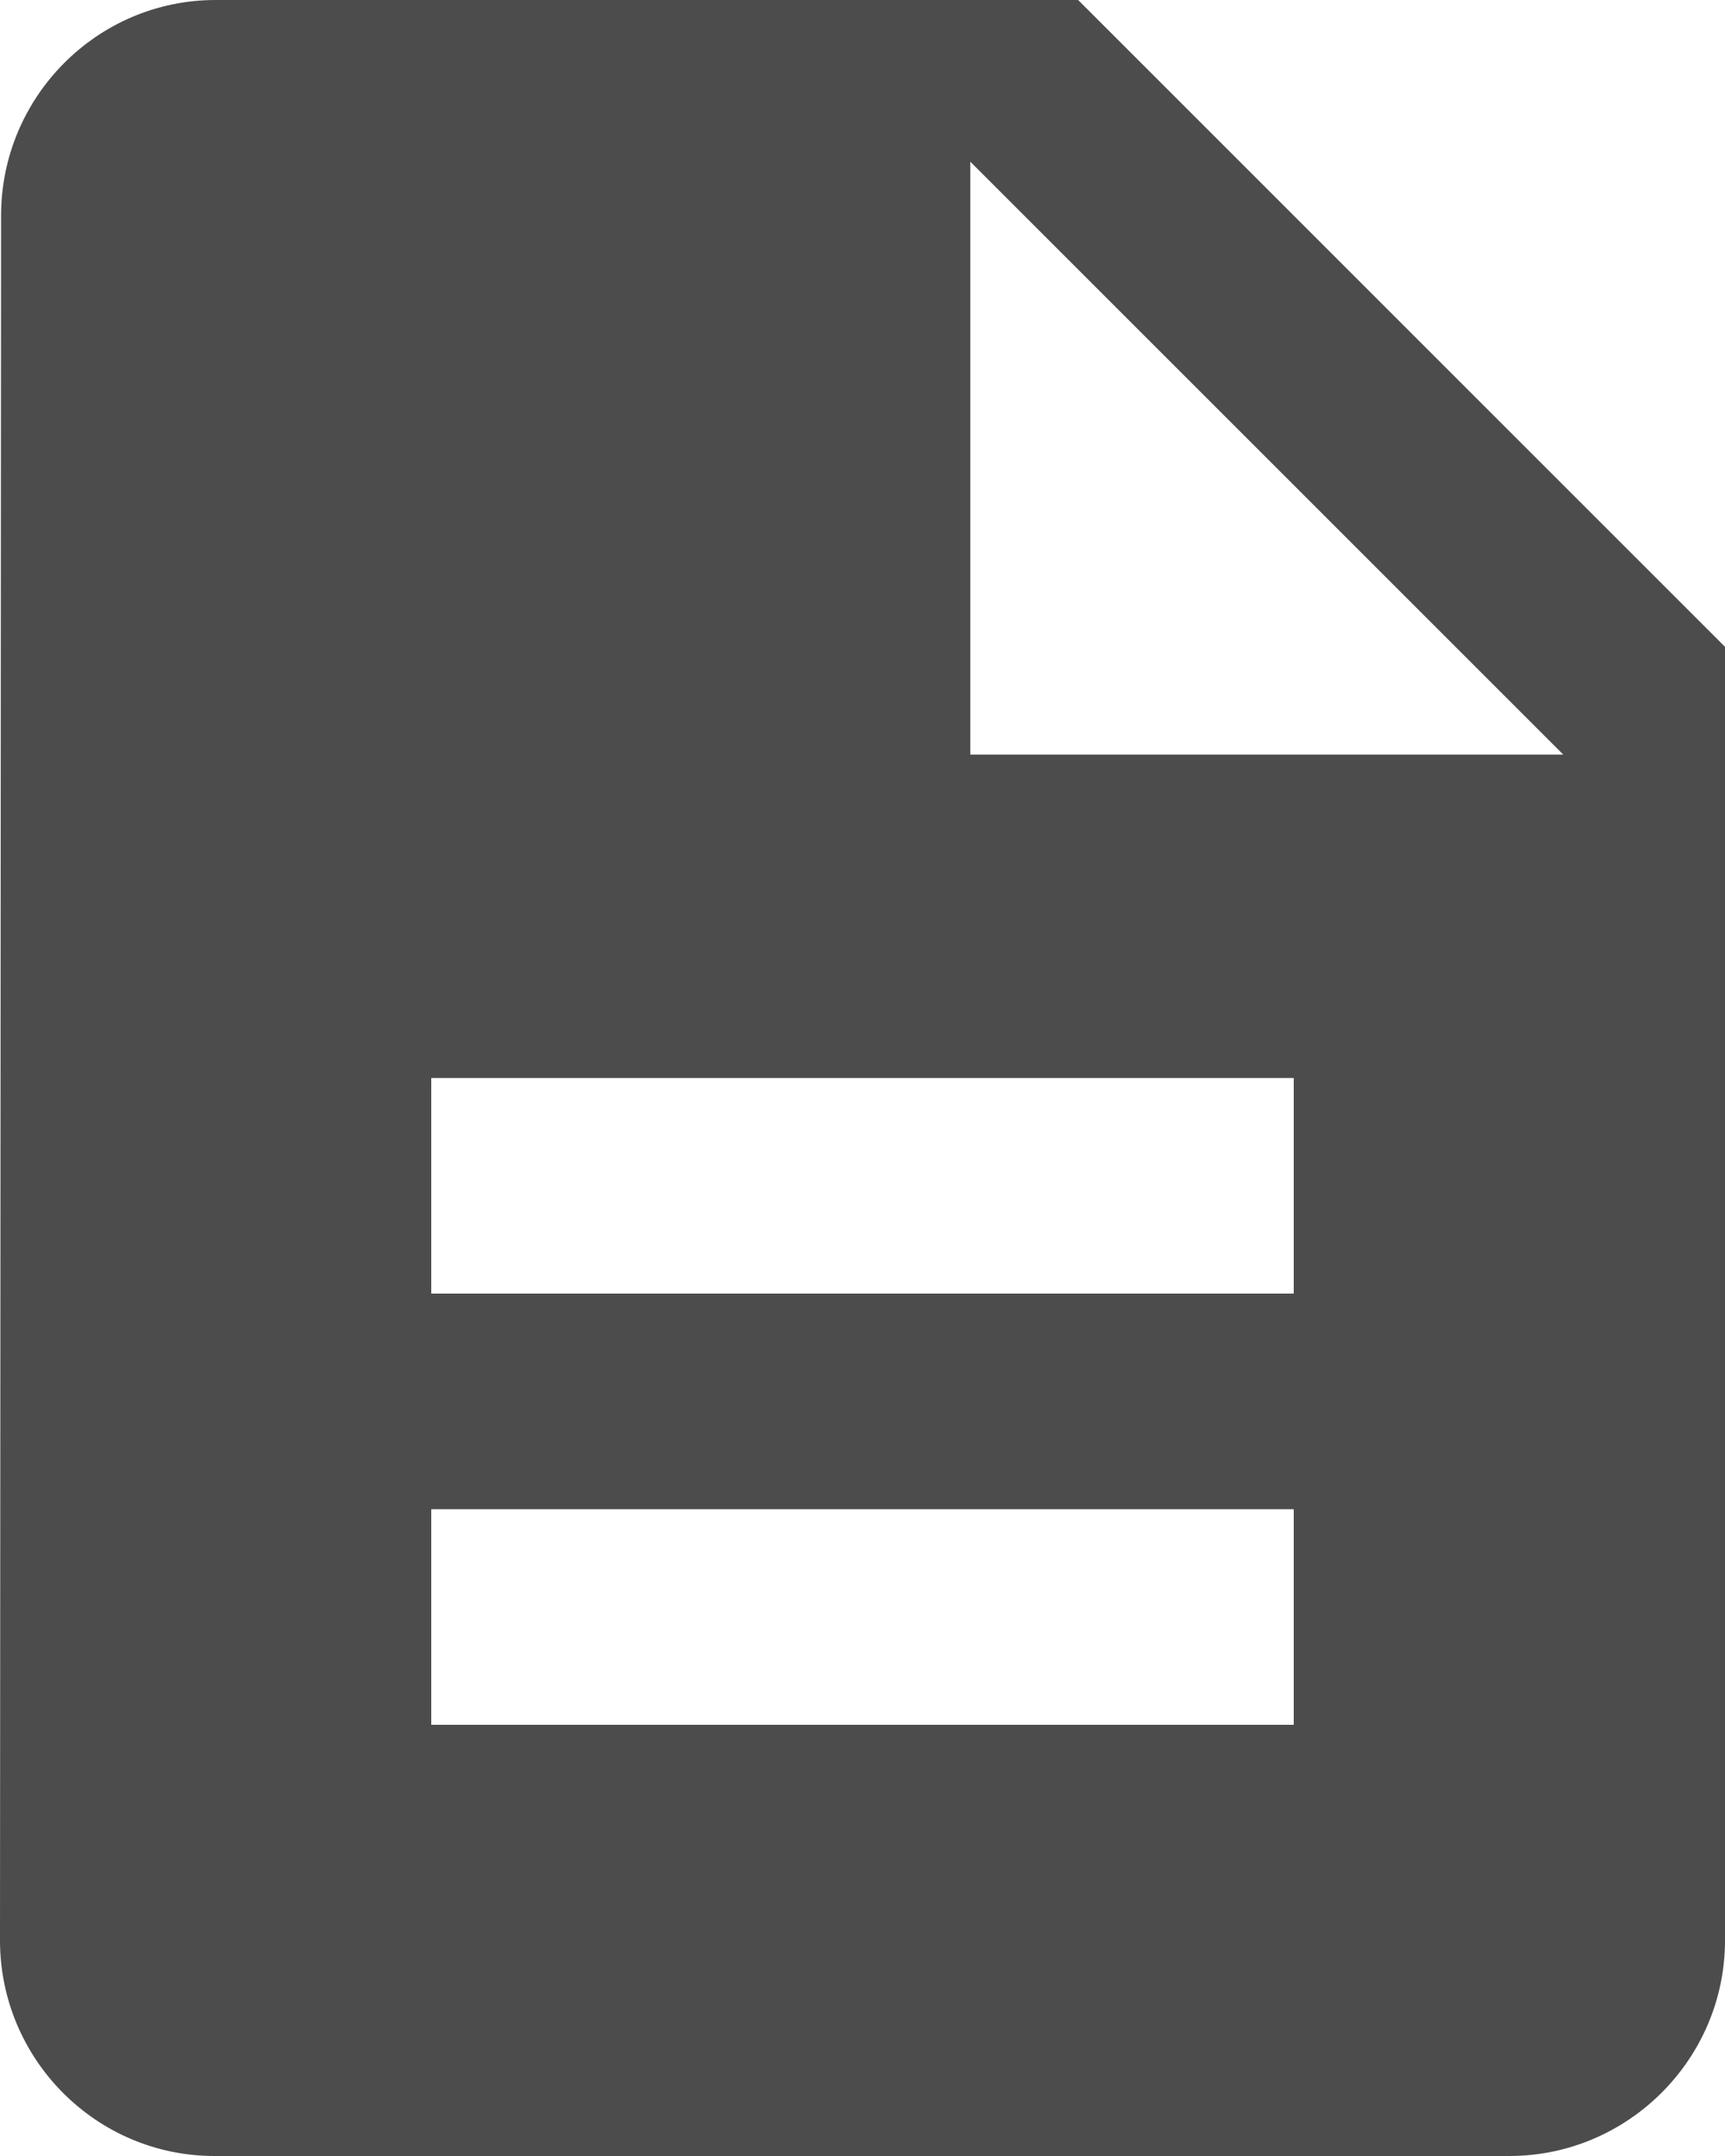 <?xml version="1.0" encoding="utf-8"?>
<svg xmlns="http://www.w3.org/2000/svg" fill="none" height="100%" overflow="visible" preserveAspectRatio="none" style="display: block;" viewBox="0 0 32 40" width="100%">
<path d="M20 0H4C1.8 0 0.02 1.8 0.02 4L0 36C0 38.2 1.78 40 3.98 40H28C30.2 40 32 38.2 32 36V12L20 0ZM24 32H8V28H24V32ZM24 24H8V20H24V24ZM18 14V3L29 14H18Z" fill="black" fill-opacity="0.7" id="Vector"/>
</svg>